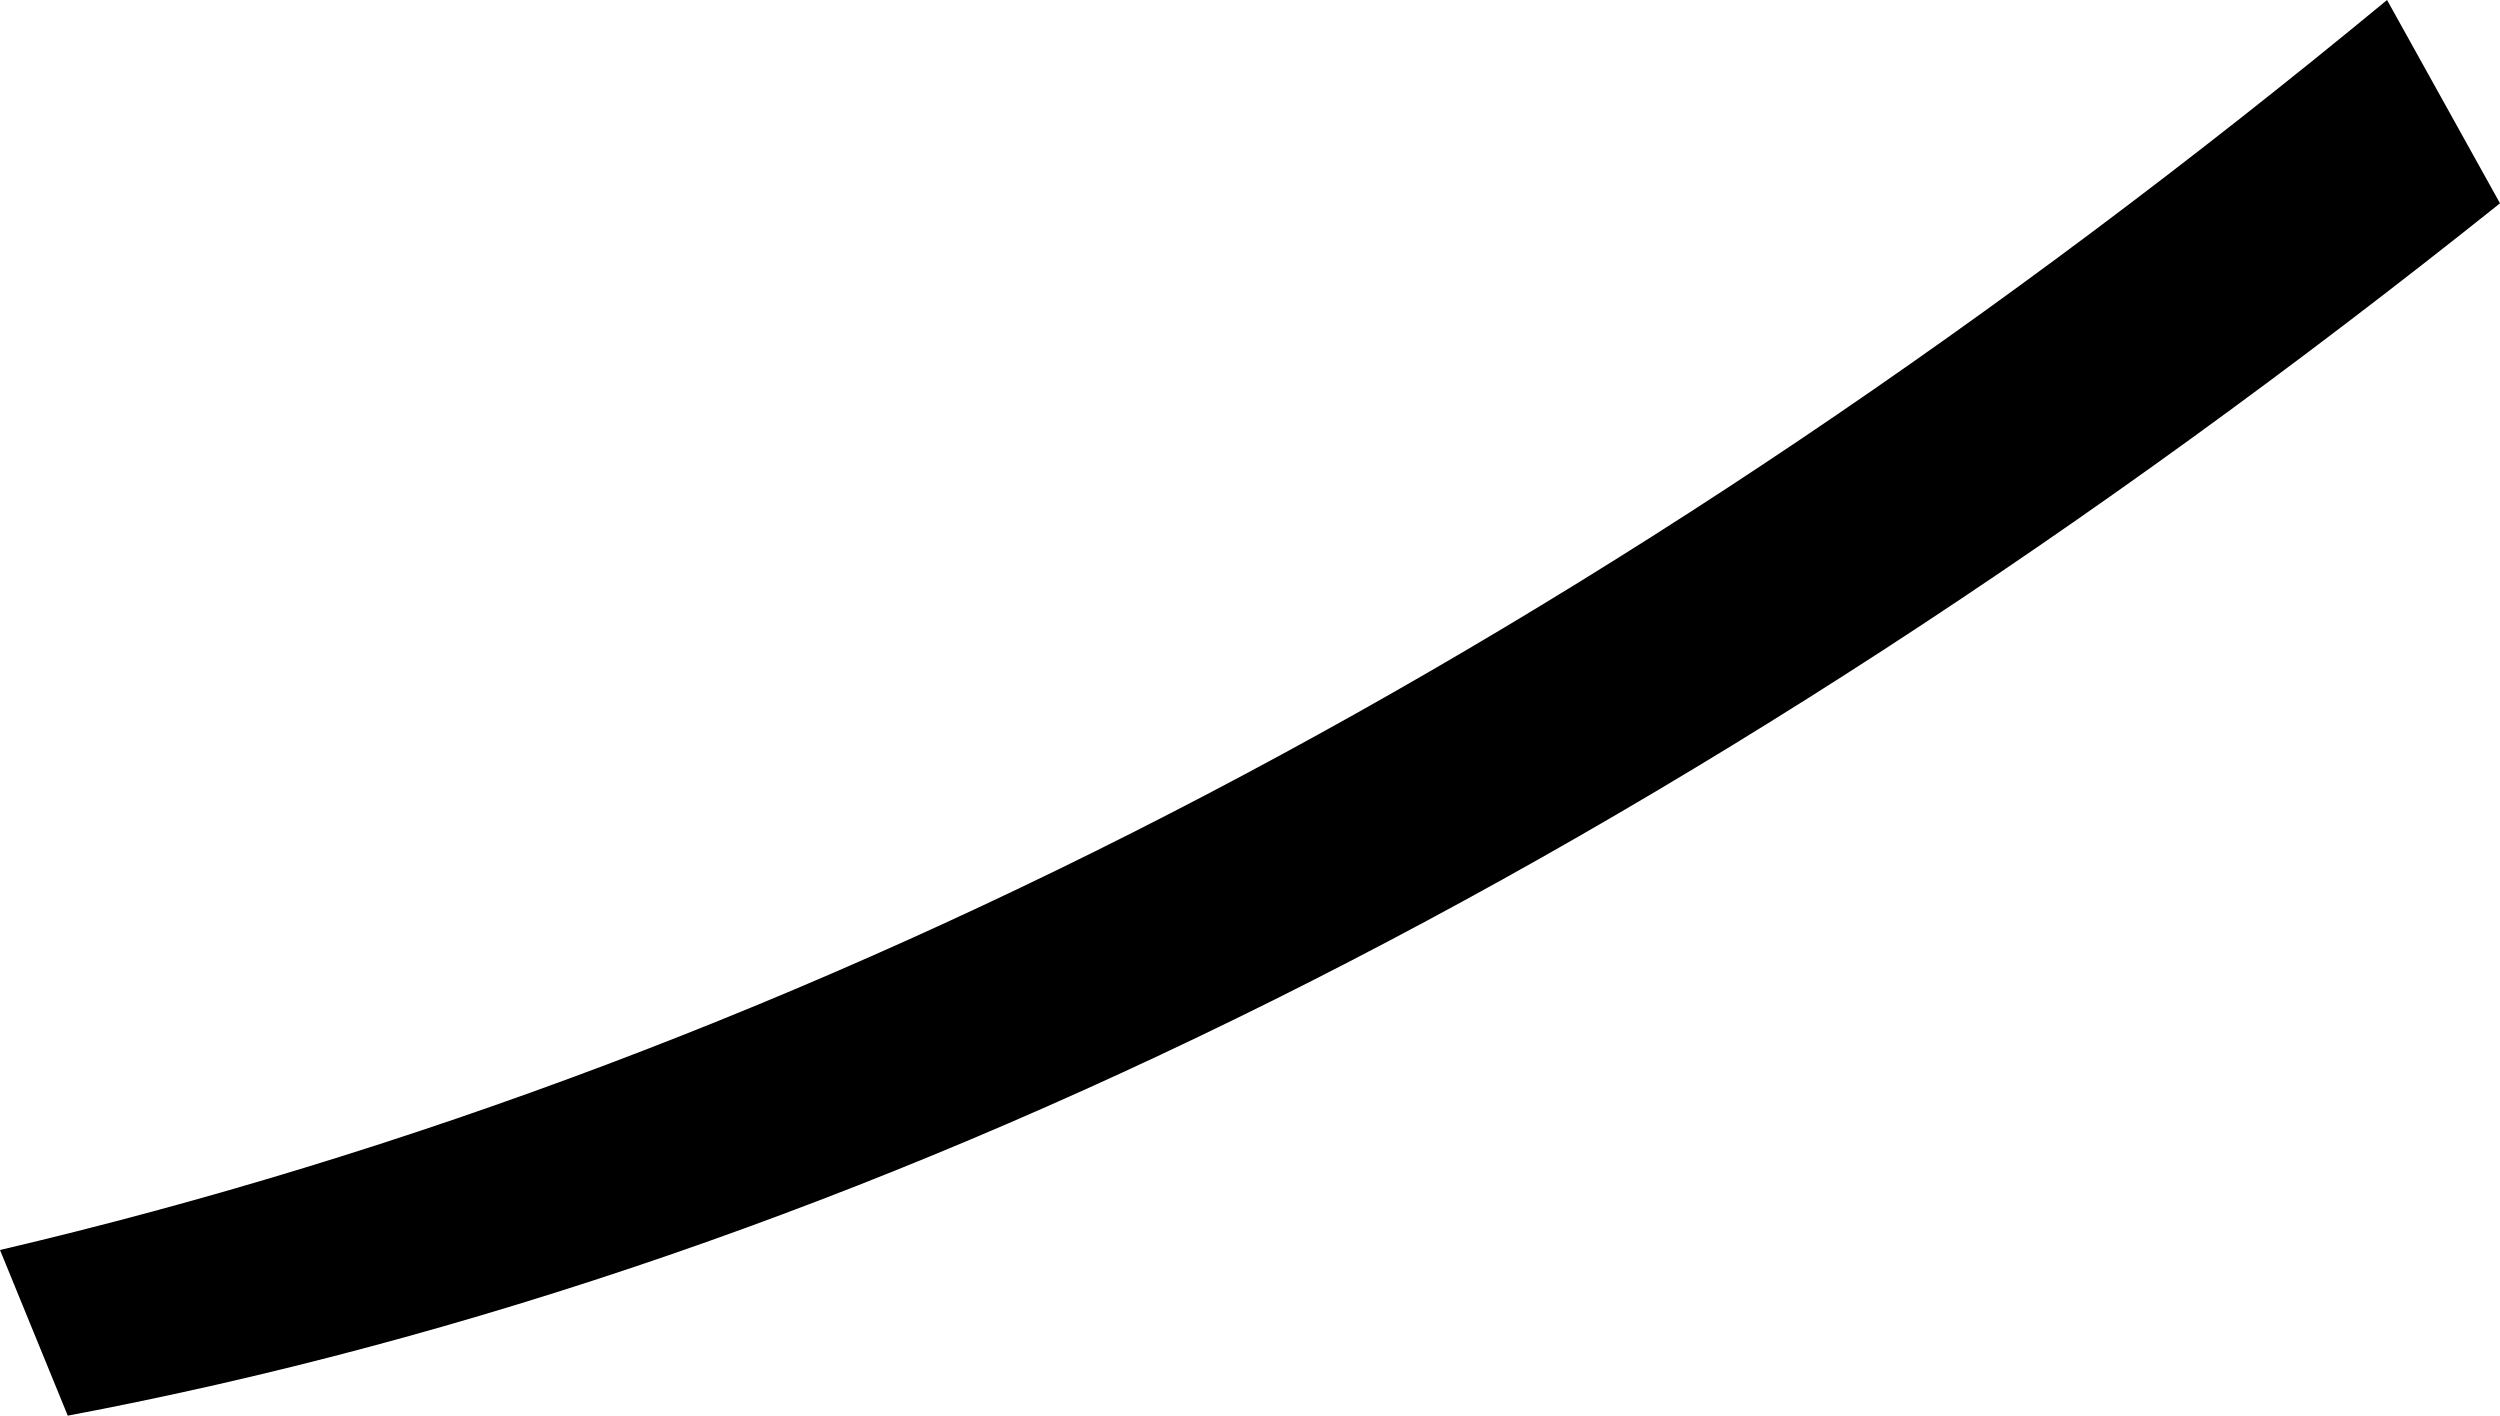 <?xml version="1.0" encoding="UTF-8" standalone="no"?>
<svg xmlns:xlink="http://www.w3.org/1999/xlink" height="9.4px" width="16.6px" xmlns="http://www.w3.org/2000/svg">
  <g transform="matrix(1.0, 0.0, 0.0, 1.0, 33.15, 52.85)">
    <path d="M-16.55 -51.5 Q-24.75 -44.95 -32.7 -43.45 L-33.15 -44.55 Q-25.05 -46.45 -17.3 -52.85 L-16.55 -51.5" fill="#000000" fill-rule="evenodd" stroke="none"/>
  </g>
</svg>
